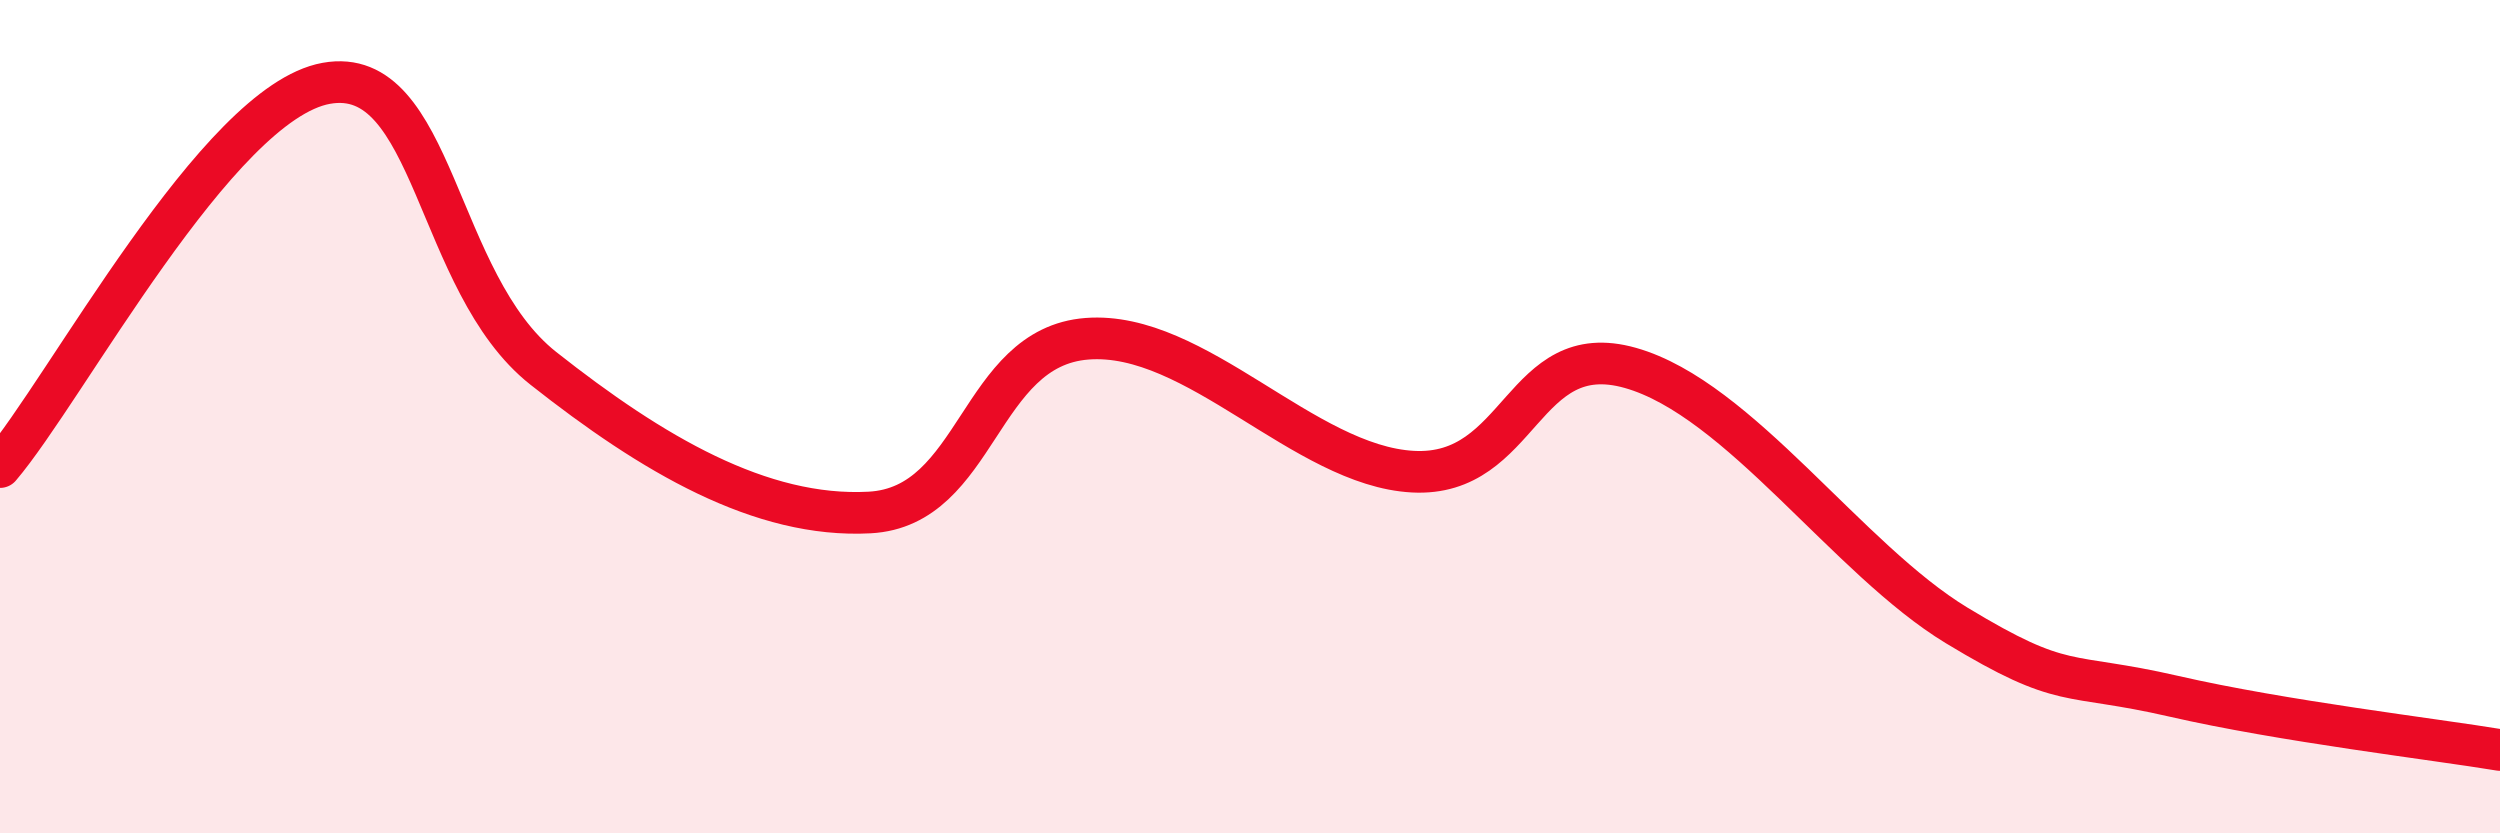 
    <svg width="60" height="20" viewBox="0 0 60 20" xmlns="http://www.w3.org/2000/svg">
      <path
        d="M 0,11.21 C 1.57,9.37 5.22,2.47 7.83,2 C 10.44,1.53 10.43,6.78 13.04,8.84 C 15.65,10.9 18.26,12.44 20.87,12.3 C 23.48,12.16 23.48,8.33 26.09,8.13 C 28.7,7.93 31.3,11.18 33.91,11.32 C 36.52,11.46 36.52,8.09 39.13,8.83 C 41.74,9.57 44.35,13.43 46.96,15.01 C 49.57,16.59 49.56,16.11 52.17,16.71 C 54.78,17.31 58.43,17.74 60,18L60 20L0 20Z"
        fill="#EB0A25"
        opacity="0.1"
        stroke-linecap="round"
        stroke-linejoin="round"
      />
      <path
        d="M 0,11.21 C 1.57,9.37 5.22,2.47 7.83,2 C 10.44,1.53 10.43,6.78 13.04,8.84 C 15.65,10.9 18.26,12.44 20.87,12.3 C 23.48,12.16 23.48,8.33 26.09,8.13 C 28.7,7.93 31.3,11.18 33.91,11.32 C 36.52,11.46 36.52,8.09 39.13,8.83 C 41.74,9.57 44.35,13.43 46.96,15.01 C 49.57,16.59 49.56,16.11 52.17,16.71 C 54.78,17.31 58.43,17.74 60,18"
        stroke="#EB0A25"
        stroke-width="1"
        fill="none"
        stroke-linecap="round"
        stroke-linejoin="round"
      />
    </svg>
  